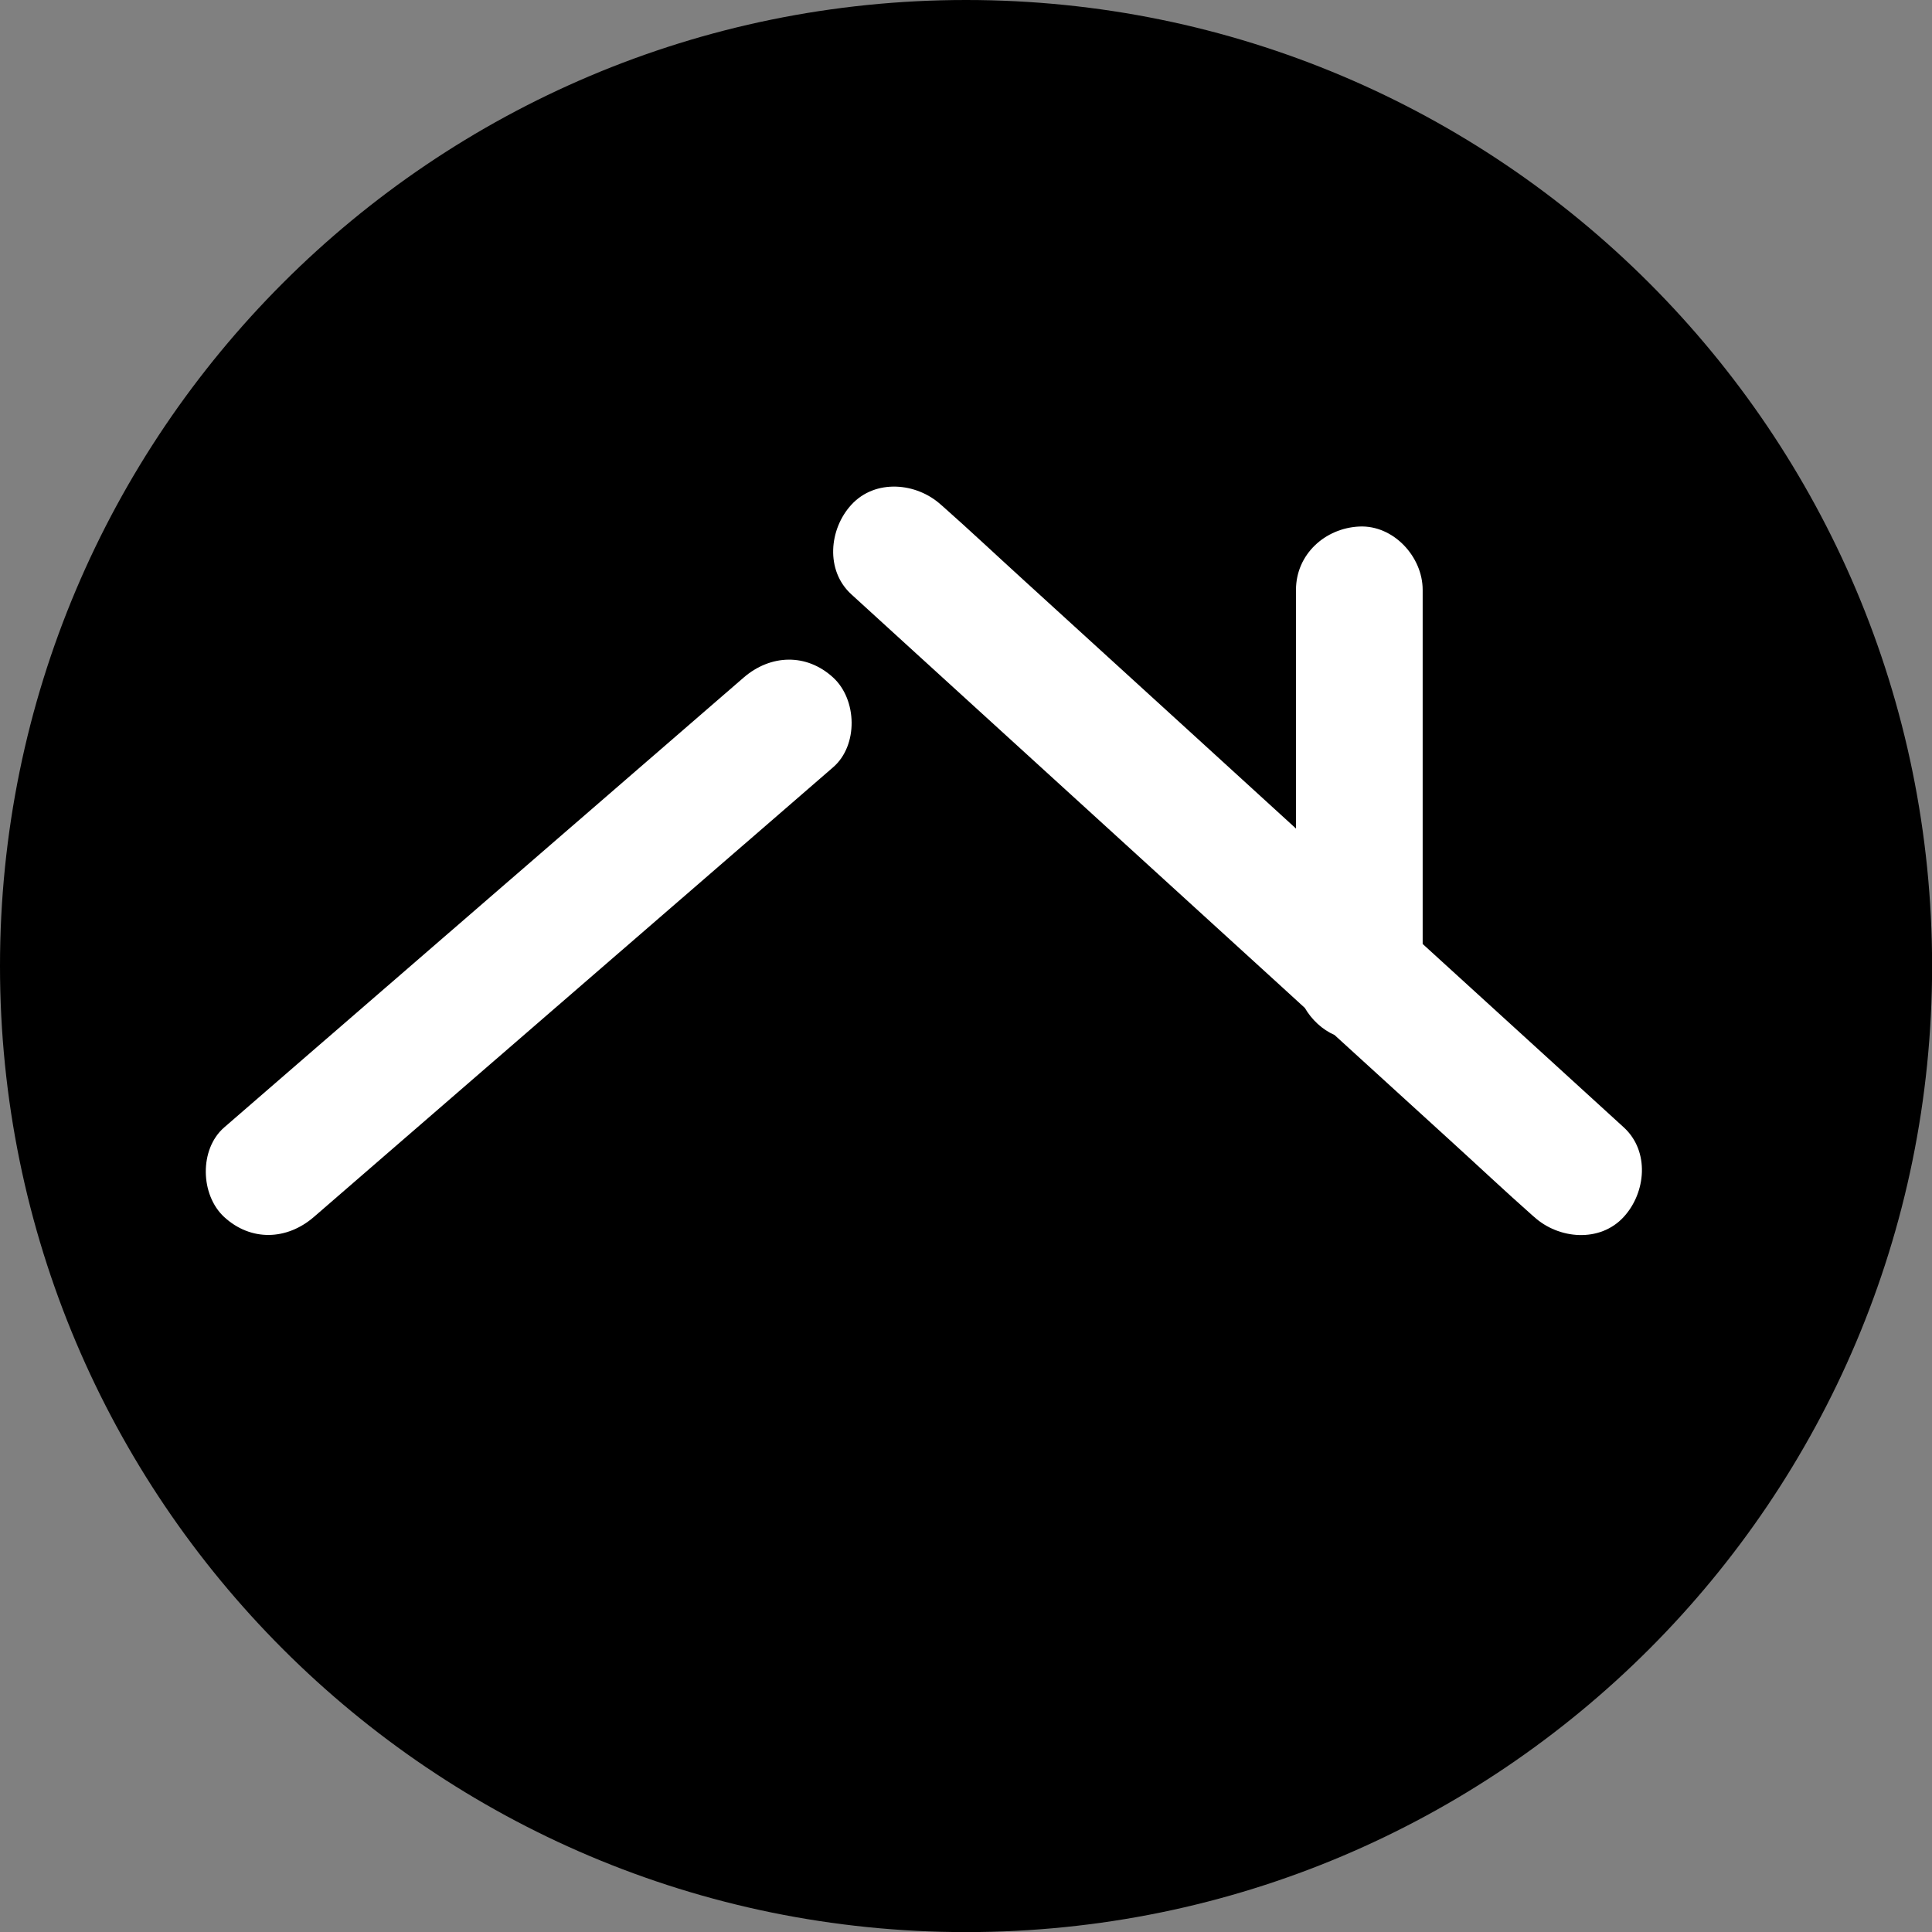 <svg width="100" height="100" viewBox="0 0 100 100" fill="none" xmlns="http://www.w3.org/2000/svg">
<rect x="0" y="0" width="100" height="100" fill="#808080" stroke="none"/>
<g clip-path="url(#clip0_510_2238)">
<path d="M50.003 100.005C77.618 100.005 100.005 77.618 100.005 50.003C100.005 22.387 77.618 0 50.003 0C22.387 0 0 22.387 0 50.003C0 77.618 22.387 100.005 50.003 100.005Z" fill="black"/>
<path d="M38.49 35.072C35.444 37.708 32.402 40.345 29.356 42.982C24.546 47.15 19.736 51.313 14.926 55.476C13.82 56.436 12.71 57.395 11.604 58.355C10.305 59.482 10.364 61.85 11.604 62.993C12.99 64.265 14.85 64.195 16.242 62.993C19.288 60.356 22.329 57.719 25.376 55.082C30.186 50.914 34.996 46.751 39.806 42.588C40.911 41.629 42.022 40.669 43.127 39.709C44.427 38.582 44.368 36.215 43.127 35.072C41.742 33.799 39.881 33.869 38.49 35.072Z" fill="white"/>
<path d="M84.044 58.35C82.874 57.282 81.704 56.215 80.534 55.147C78.237 53.049 75.94 50.957 73.637 48.859V30.531C73.637 28.816 72.127 27.172 70.359 27.253C68.585 27.334 67.08 28.692 67.08 30.531V42.885C65.349 41.305 63.618 39.73 61.893 38.15C58.949 35.465 56.01 32.785 53.066 30.1C51.631 28.795 50.218 27.463 48.768 26.18C48.746 26.163 48.725 26.142 48.703 26.126C47.436 24.972 45.301 24.778 44.066 26.126C42.912 27.382 42.712 29.528 44.066 30.763C45.236 31.831 46.406 32.898 47.576 33.966C50.386 36.527 53.2 39.094 56.01 41.655C59.412 44.756 62.815 47.857 66.217 50.962C66.659 51.367 67.096 51.766 67.538 52.17C67.894 52.78 68.433 53.287 69.075 53.572C71.065 55.384 73.055 57.201 75.044 59.013C76.479 60.318 77.892 61.65 79.342 62.933C79.364 62.95 79.385 62.971 79.407 62.987C80.674 64.141 82.809 64.335 84.044 62.987C85.198 61.731 85.398 59.585 84.044 58.35Z" fill="white"/>
</g>
<defs>
<clipPath id="clip0_510_2238">
<rect width="100" height="100" fill="white"/>
</clipPath>
</defs>
</svg>
